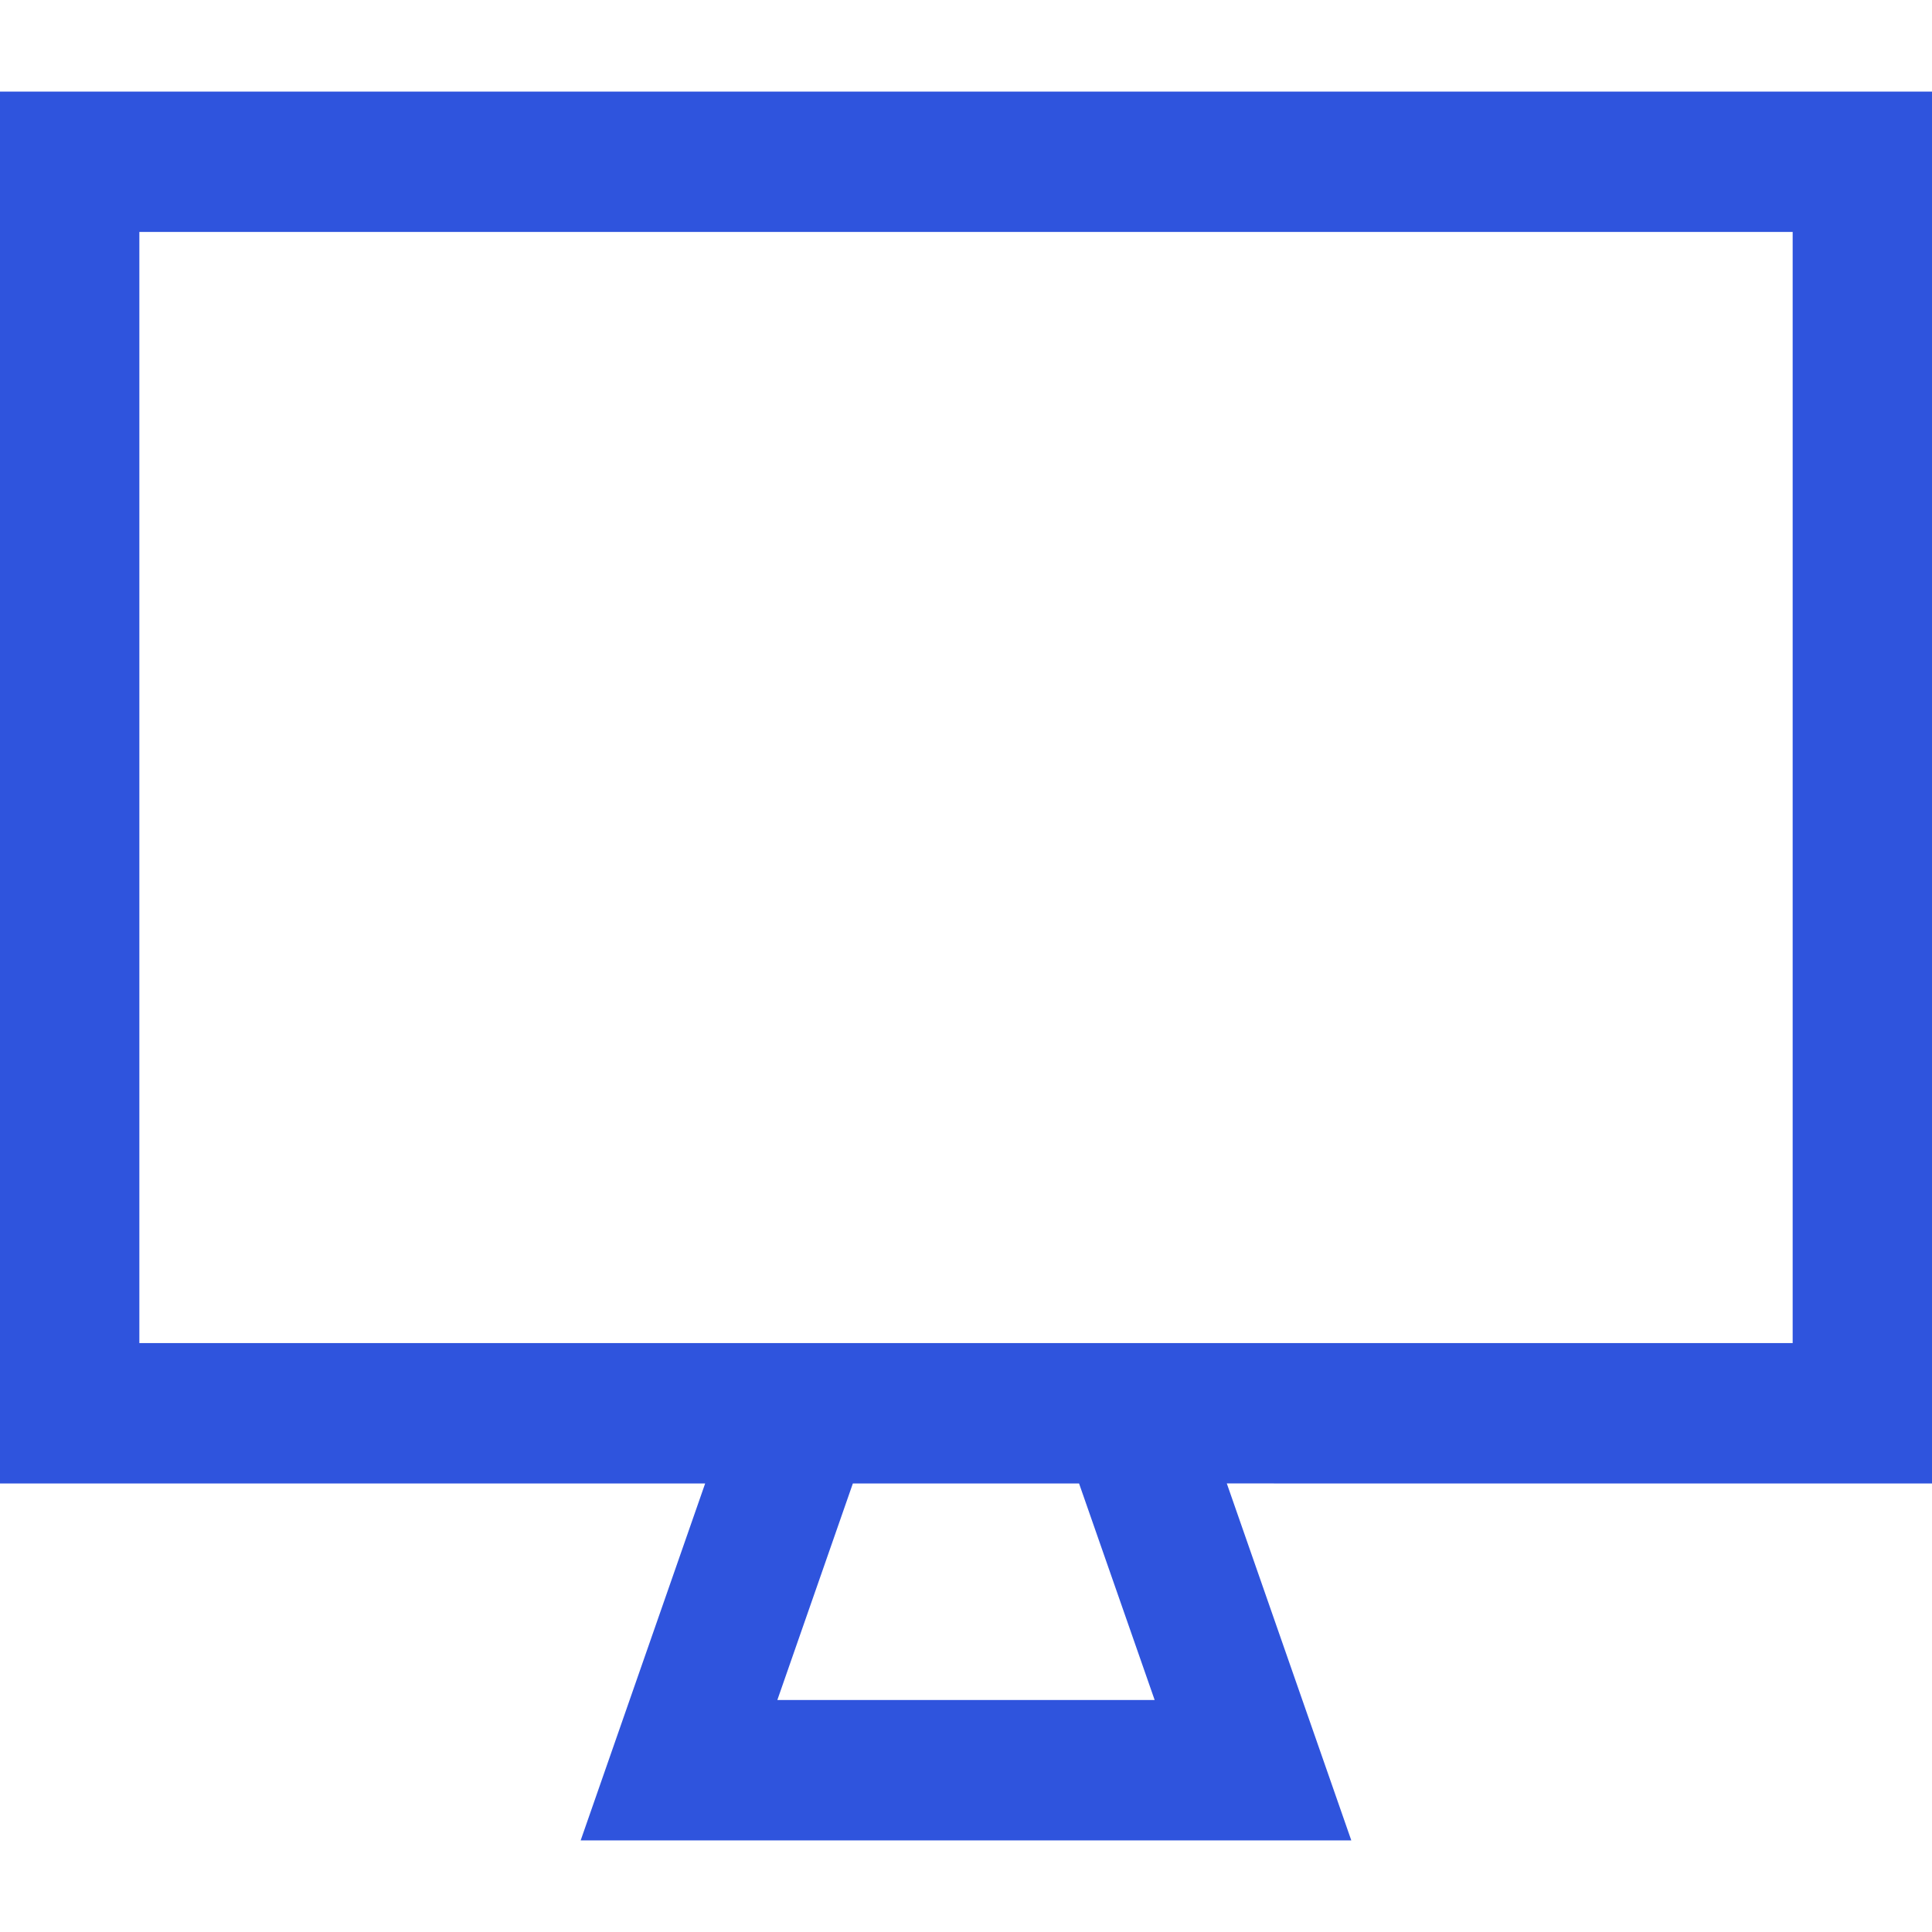 <svg preserveAspectRatio="xMidYMid meet" data-bbox="42 47.5 116 105" viewBox="42 47.5 116 105" height="200" width="200" xmlns="http://www.w3.org/2000/svg" data-type="color" role="presentation" aria-hidden="true">
    <g>
        <path d="M158 47.5H42v83.568h42.339L76.864 152.5h46.27l-7.475-21.432H158V47.5zm-46.673 96.571H88.673l4.534-13.002h13.581l4.539 13.002zm38.306-21.431H50.367V55.927h99.267v66.713z" fill="#2F54DD" data-color="1"></path>
    </g>
</svg>